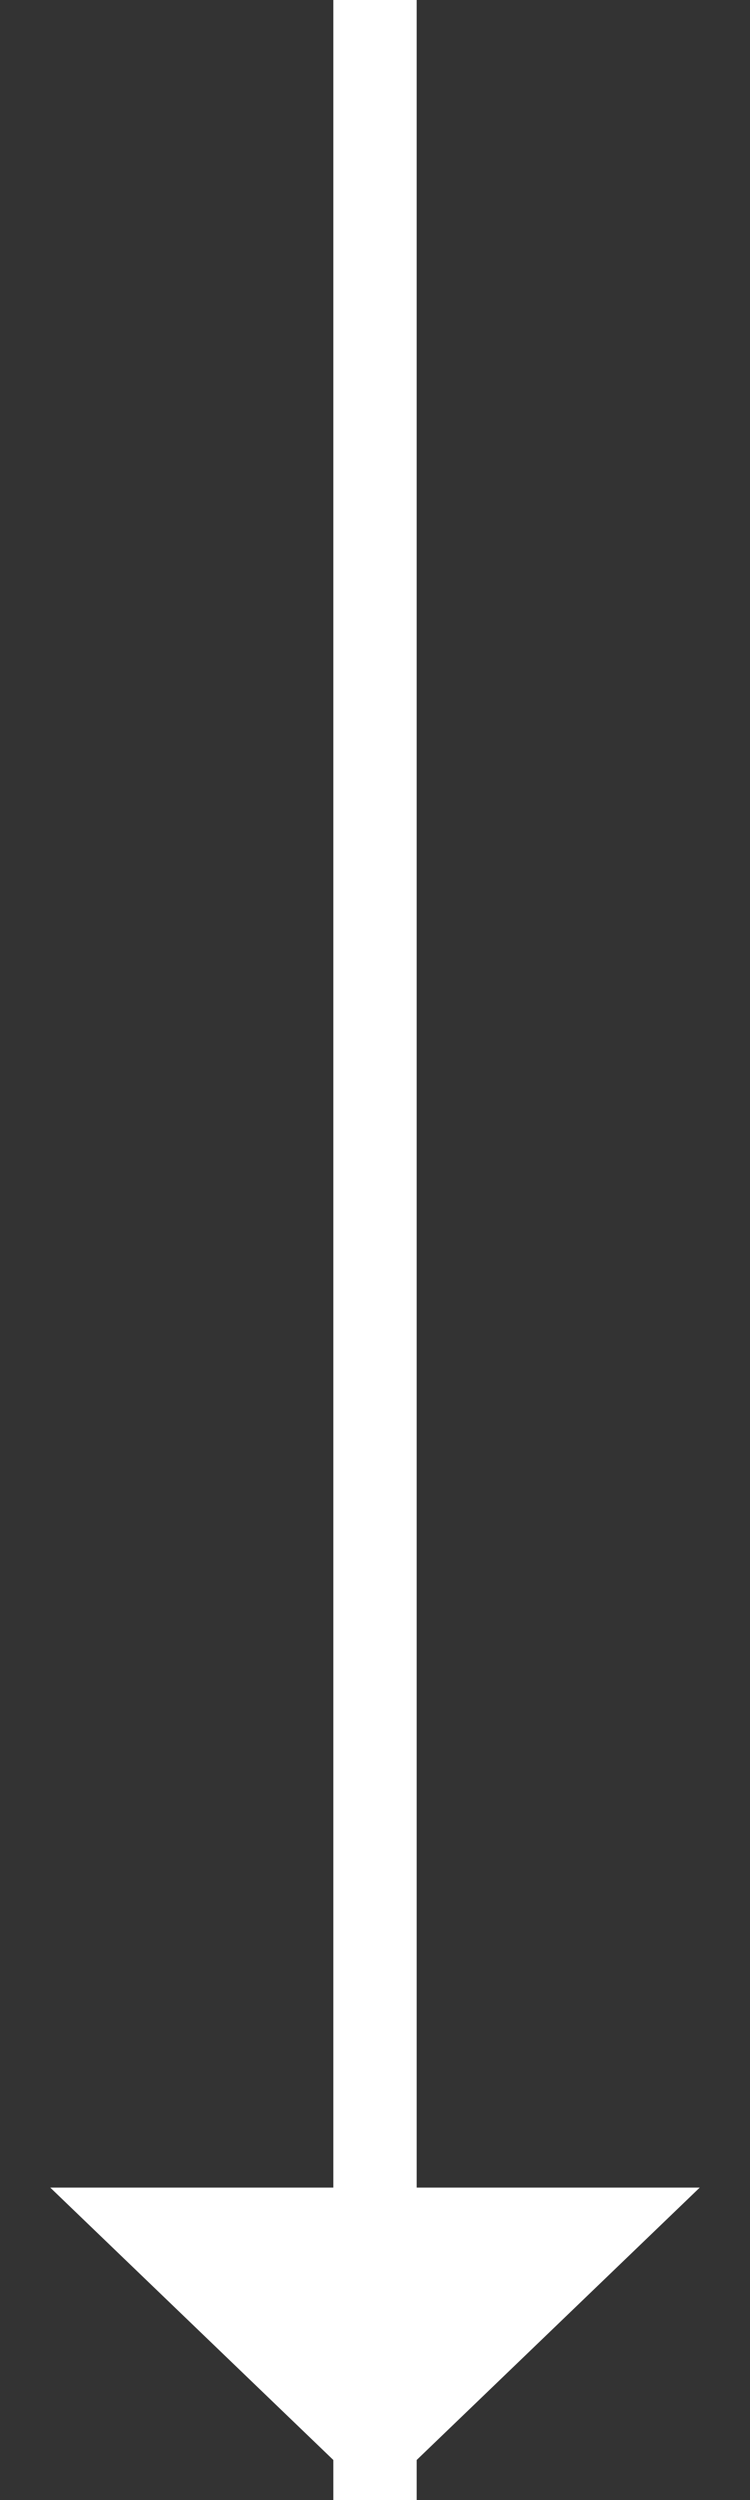 <svg width="9" height="30" viewBox="0 0 9 30" fill="none" xmlns="http://www.w3.org/2000/svg">
<rect x="0" y="0" width="9" height="30" fill="#333333" stroke="none"/>
<rect x="4" width="1" height="30" fill="white"/>
<path d="M4.5 30L0.603 26.25L8.397 26.25L4.5 30Z" fill="white"/>
</svg>
